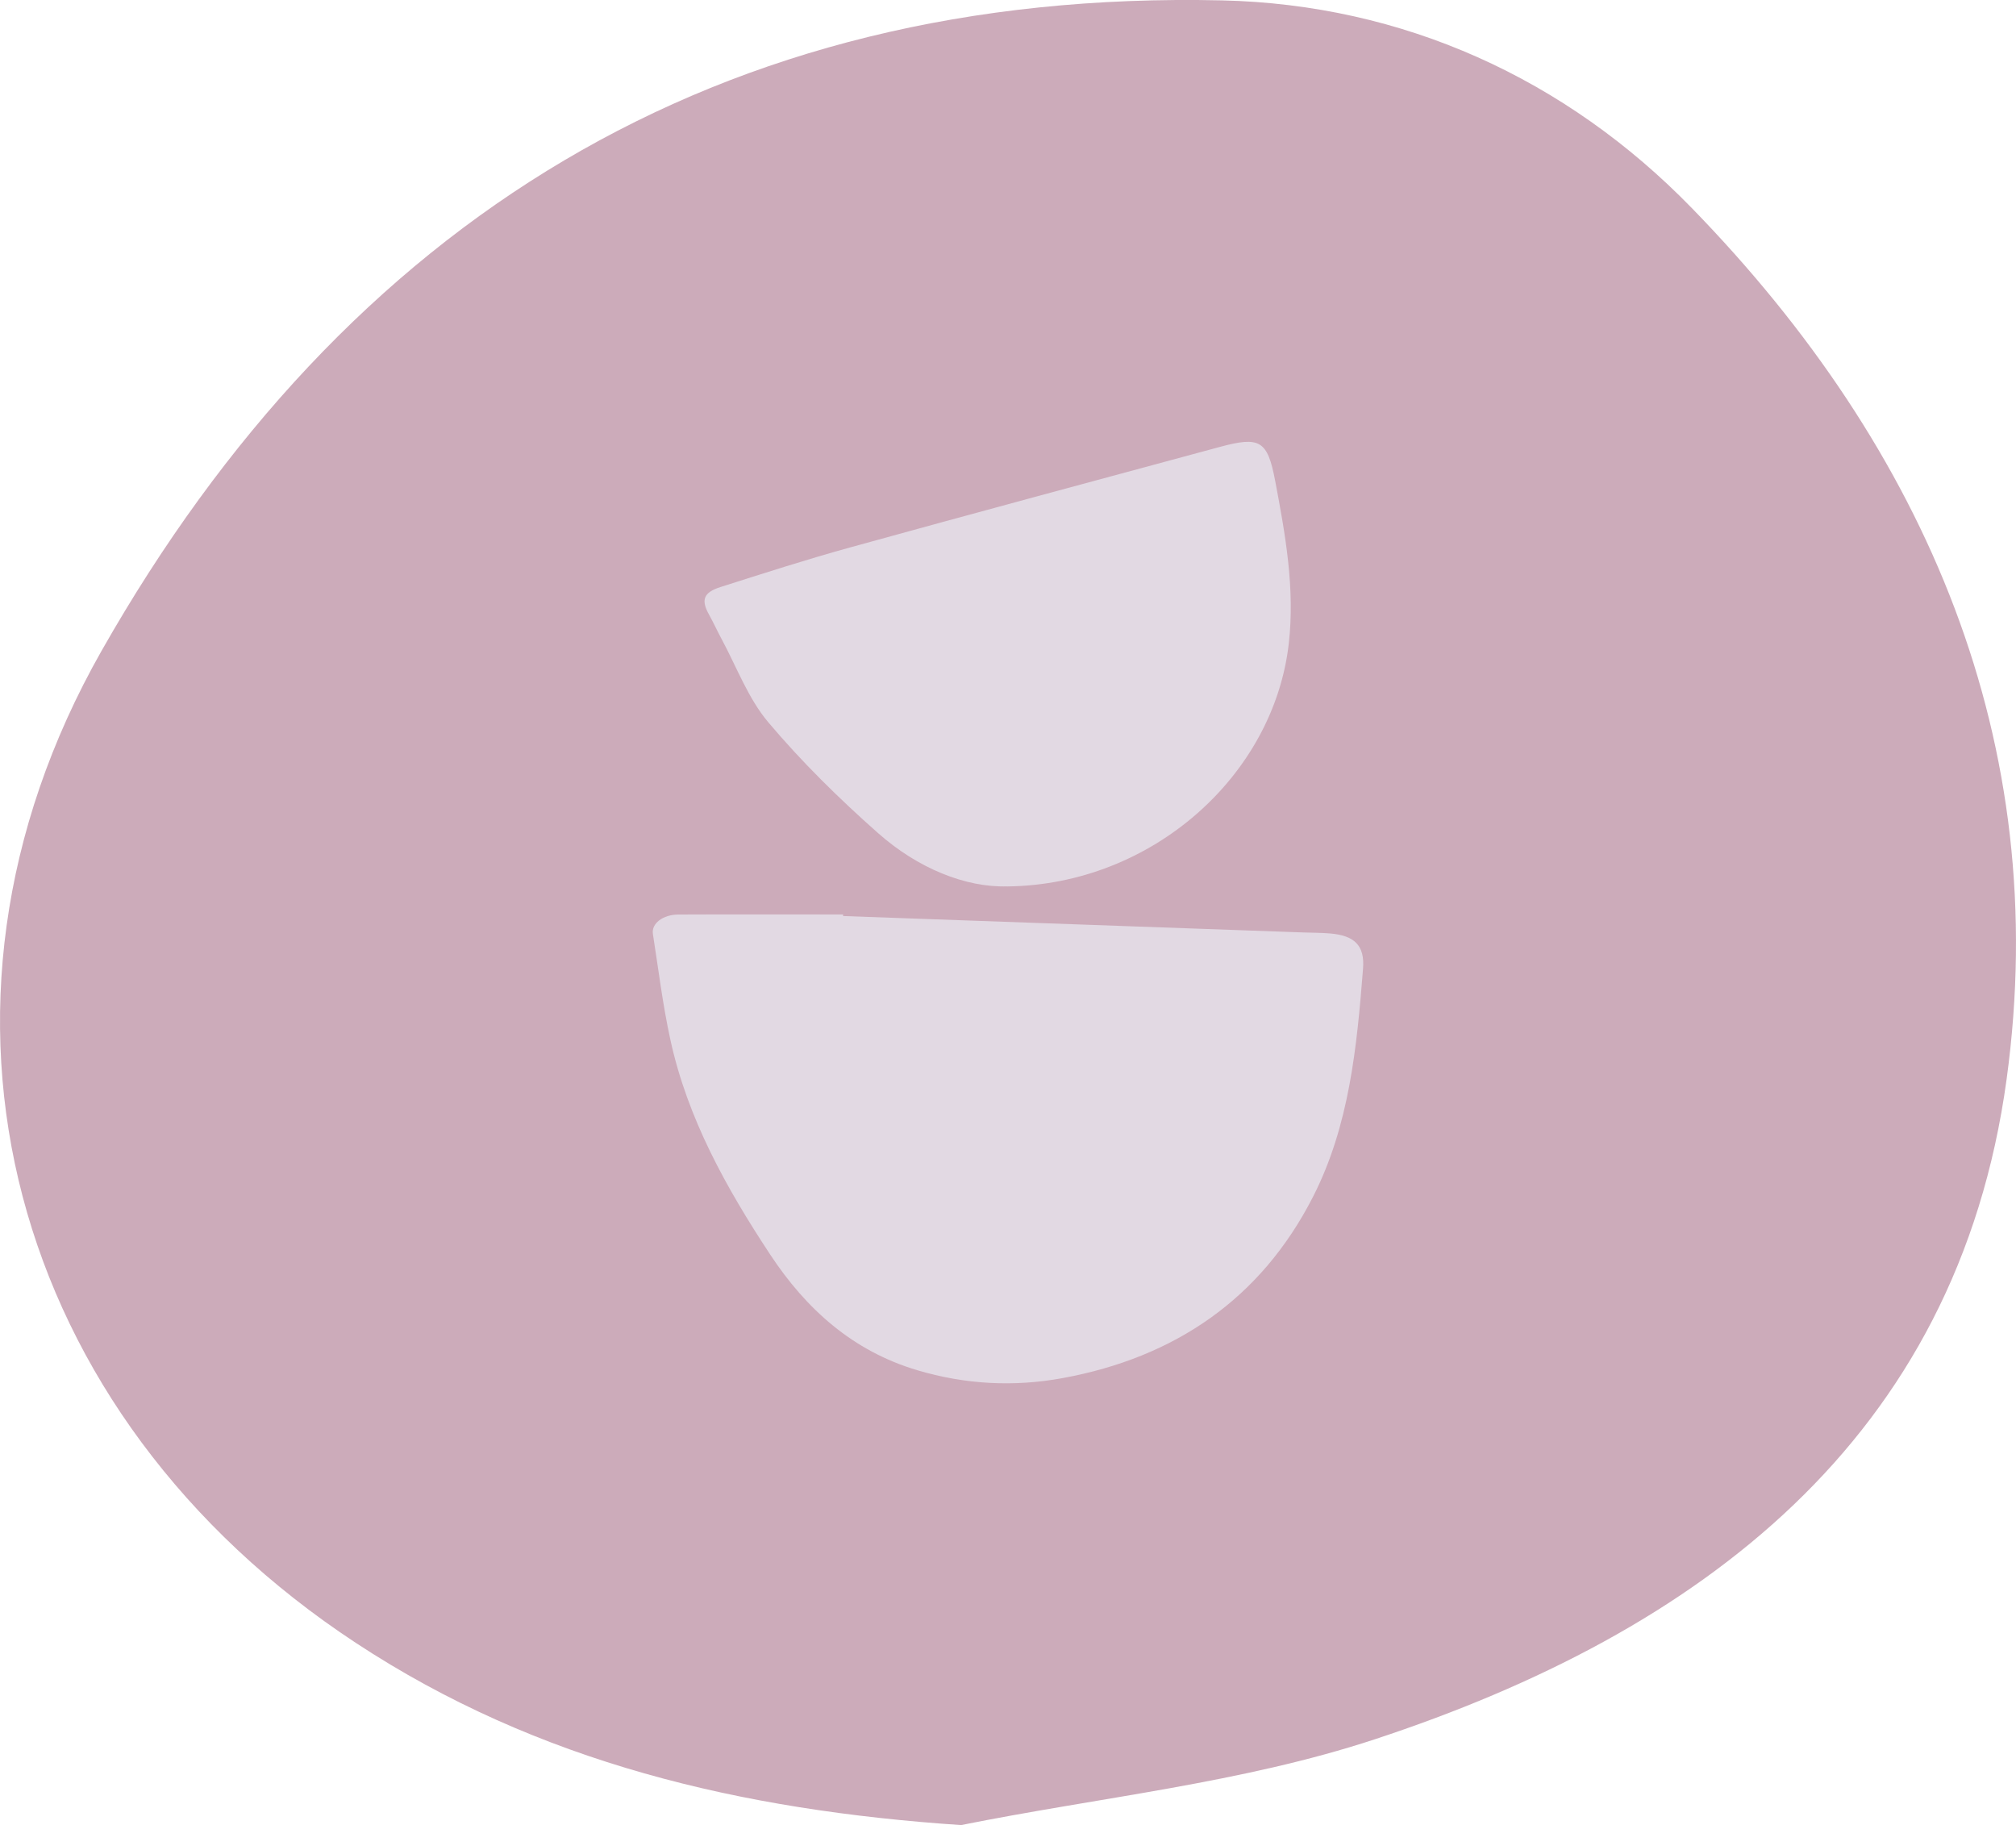 <svg viewBox="0 0 318.1 287.96" xmlns:xlink="http://www.w3.org/1999/xlink" xmlns="http://www.w3.org/2000/svg" data-name="Laag 1" id="Laag_1">
  <defs>
    <style>
      .cls-1 {
        fill: none;
      }

      .cls-2 {
        fill: #e2d9e3;
      }

      .cls-3 {
        fill: #ccabba;
      }

      .cls-4 {
        clip-path: url(#clippath);
      }
    </style>
    <clipPath id="clippath">
      <rect height="287.96" width="318.1" y="0" x="0" class="cls-1"></rect>
    </clipPath>
  </defs>
  <g class="cls-4">
    <path d="M151.68,287.96c-34.71-2.34-66.78-9.84-95.52-28.74C1.61,223.35-16.15,159.38,16.01,102.71,54.48,34.94,113.37-1.75,192.82.06c28.56.65,54.24,12.32,74.14,32.78,37.05,38.06,56.91,84.38,49.66,137.43-7.79,56.98-48.5,87.29-99.72,104.16-20.95,6.9-43.44,9.15-65.22,13.52" class="cls-3"></path>
    <path d="M133.03,144.53c24.2.86,48.4,1.73,72.61,2.59,1.41.05,2.83.04,4.24.16,3.77.32,5.49,1.83,5.19,5.56-.97,12.35-2.17,24.79-7.9,36-8.22,16.1-21.8,25.34-39.48,28.59-7.71,1.42-15.39,1.01-22.95-1.24-10.17-3.02-17.53-9.63-23.22-18.26-6.93-10.51-13.04-21.46-15.75-33.91-1.2-5.49-1.88-11.1-2.75-16.66-.26-1.64,1.56-3.06,4.04-3.07,8.66-.04,17.31-.01,25.97-.01,0,.08,0,.17,0,.26" class="cls-2"></path>
    <path d="M158.97,139.85c-6.65.2-14.18-2.87-20.44-8.42-6.14-5.43-12.04-11.23-17.32-17.49-3.19-3.79-4.99-8.75-7.39-13.19-.67-1.24-1.25-2.53-1.94-3.77-1.29-2.3-.91-3.5,1.81-4.36,6.82-2.17,13.63-4.37,20.53-6.27,19.4-5.36,38.84-10.59,58.27-15.84,6.3-1.7,7.5-1.03,8.71,5.32,1.61,8.49,3.15,17.01,2.15,25.74-2.38,20.76-21.51,38.01-44.38,38.29" class="cls-2"></path>
  </g>
</svg>